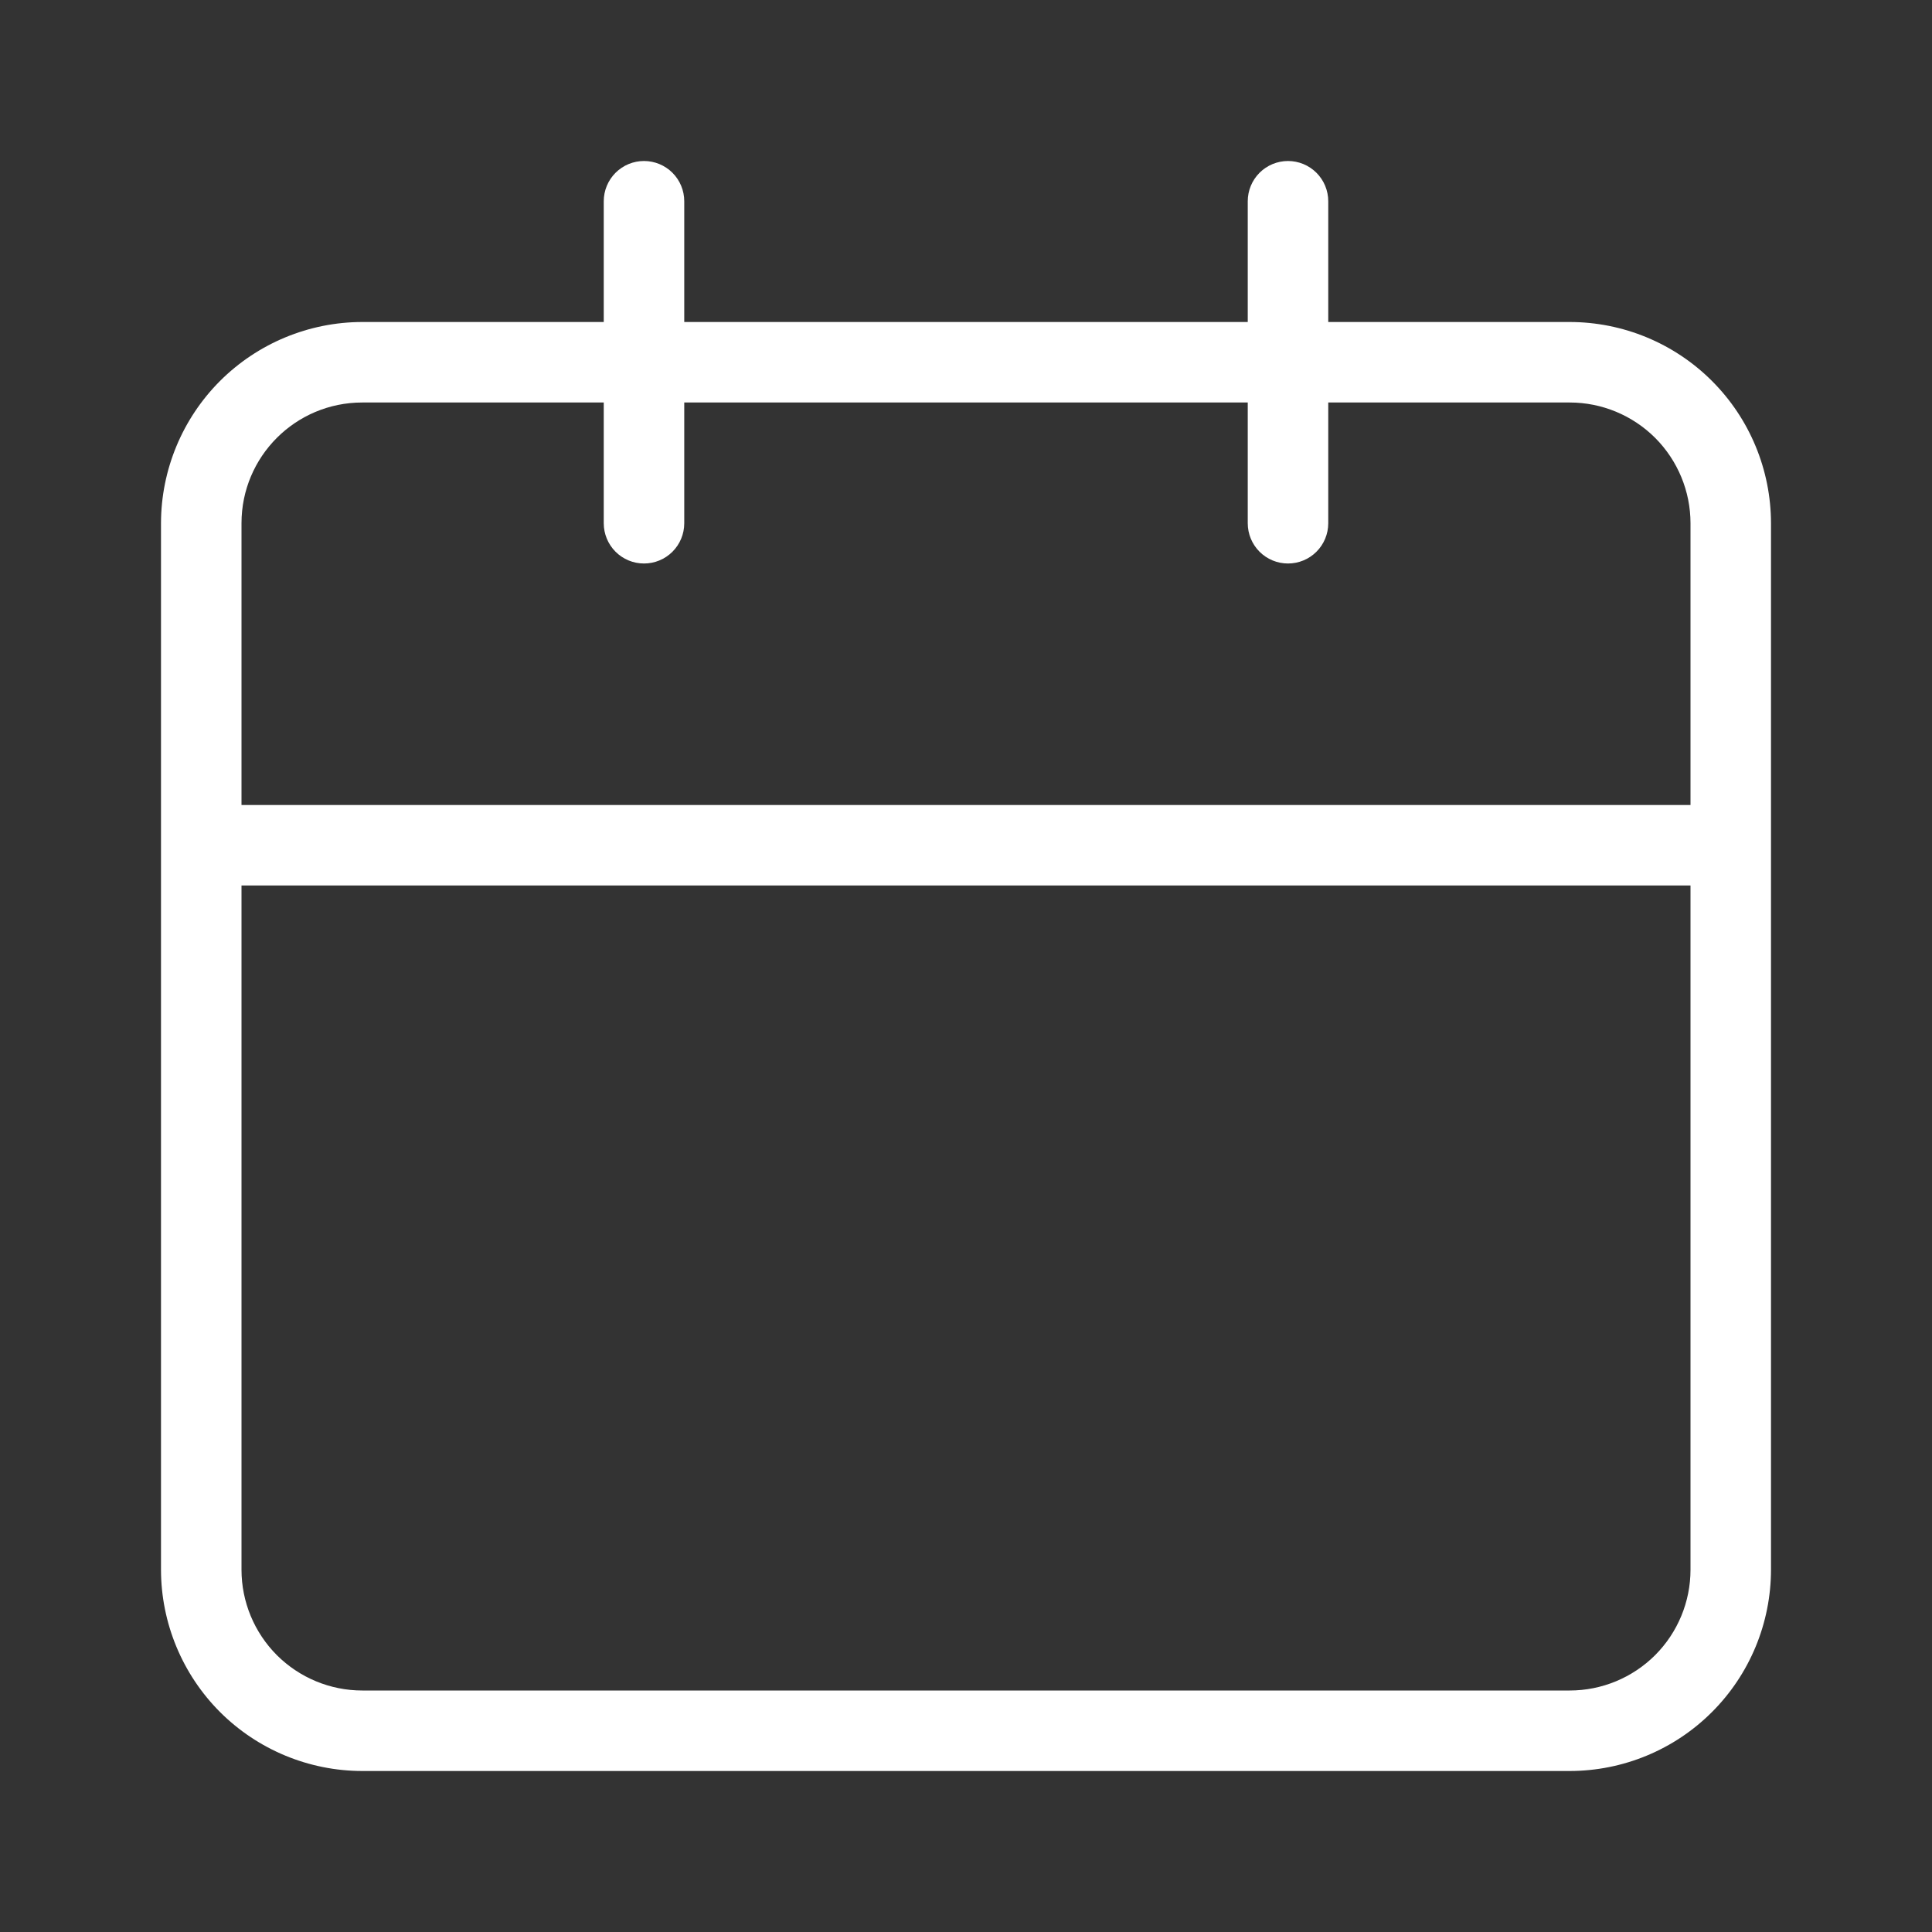<svg width="30" height="30" viewBox="0 0 30 30" fill="none" xmlns="http://www.w3.org/2000/svg">
<rect x="0" y="0" width="30" height="30" fill="#333333" stroke="none"/>
<path d="M24.375 5H20.625V3.125C20.625 2.959 20.559 2.8 20.442 2.683C20.325 2.566 20.166 2.5 20 2.5C19.834 2.5 19.675 2.566 19.558 2.683C19.441 2.8 19.375 2.959 19.375 3.125V5H10.625V3.125C10.625 2.959 10.559 2.8 10.442 2.683C10.325 2.566 10.166 2.5 10 2.5C9.834 2.5 9.675 2.566 9.558 2.683C9.441 2.8 9.375 2.959 9.375 3.125V5H5.625C4.796 5.001 4.002 5.331 3.416 5.916C2.831 6.502 2.501 7.296 2.5 8.125V24.375C2.501 25.203 2.831 25.998 3.416 26.584C4.002 27.169 4.796 27.499 5.625 27.5H24.375C25.204 27.499 25.998 27.17 26.584 26.584C27.17 25.998 27.499 25.204 27.5 24.375V8.125C27.499 7.296 27.17 6.502 26.584 5.916C25.998 5.33 25.204 5.001 24.375 5ZM26.25 24.375C26.25 24.872 26.052 25.349 25.701 25.701C25.349 26.052 24.872 26.25 24.375 26.25H5.625C5.128 26.25 4.651 26.052 4.299 25.701C3.948 25.349 3.75 24.872 3.75 24.375V13.75H26.25V24.375ZM26.25 12.5H3.75V8.125C3.75 7.09 4.588 6.25 5.625 6.25H9.375V8.125C9.375 8.291 9.441 8.45 9.558 8.567C9.675 8.684 9.834 8.75 10 8.75C10.166 8.75 10.325 8.684 10.442 8.567C10.559 8.45 10.625 8.291 10.625 8.125V6.25H19.375V8.125C19.375 8.291 19.441 8.45 19.558 8.567C19.675 8.684 19.834 8.75 20 8.75C20.166 8.75 20.325 8.684 20.442 8.567C20.559 8.45 20.625 8.291 20.625 8.125V6.25H24.375C24.872 6.25 25.349 6.448 25.701 6.799C26.052 7.151 26.25 7.628 26.25 8.125V12.5Z" fill="white"/>
</svg>
